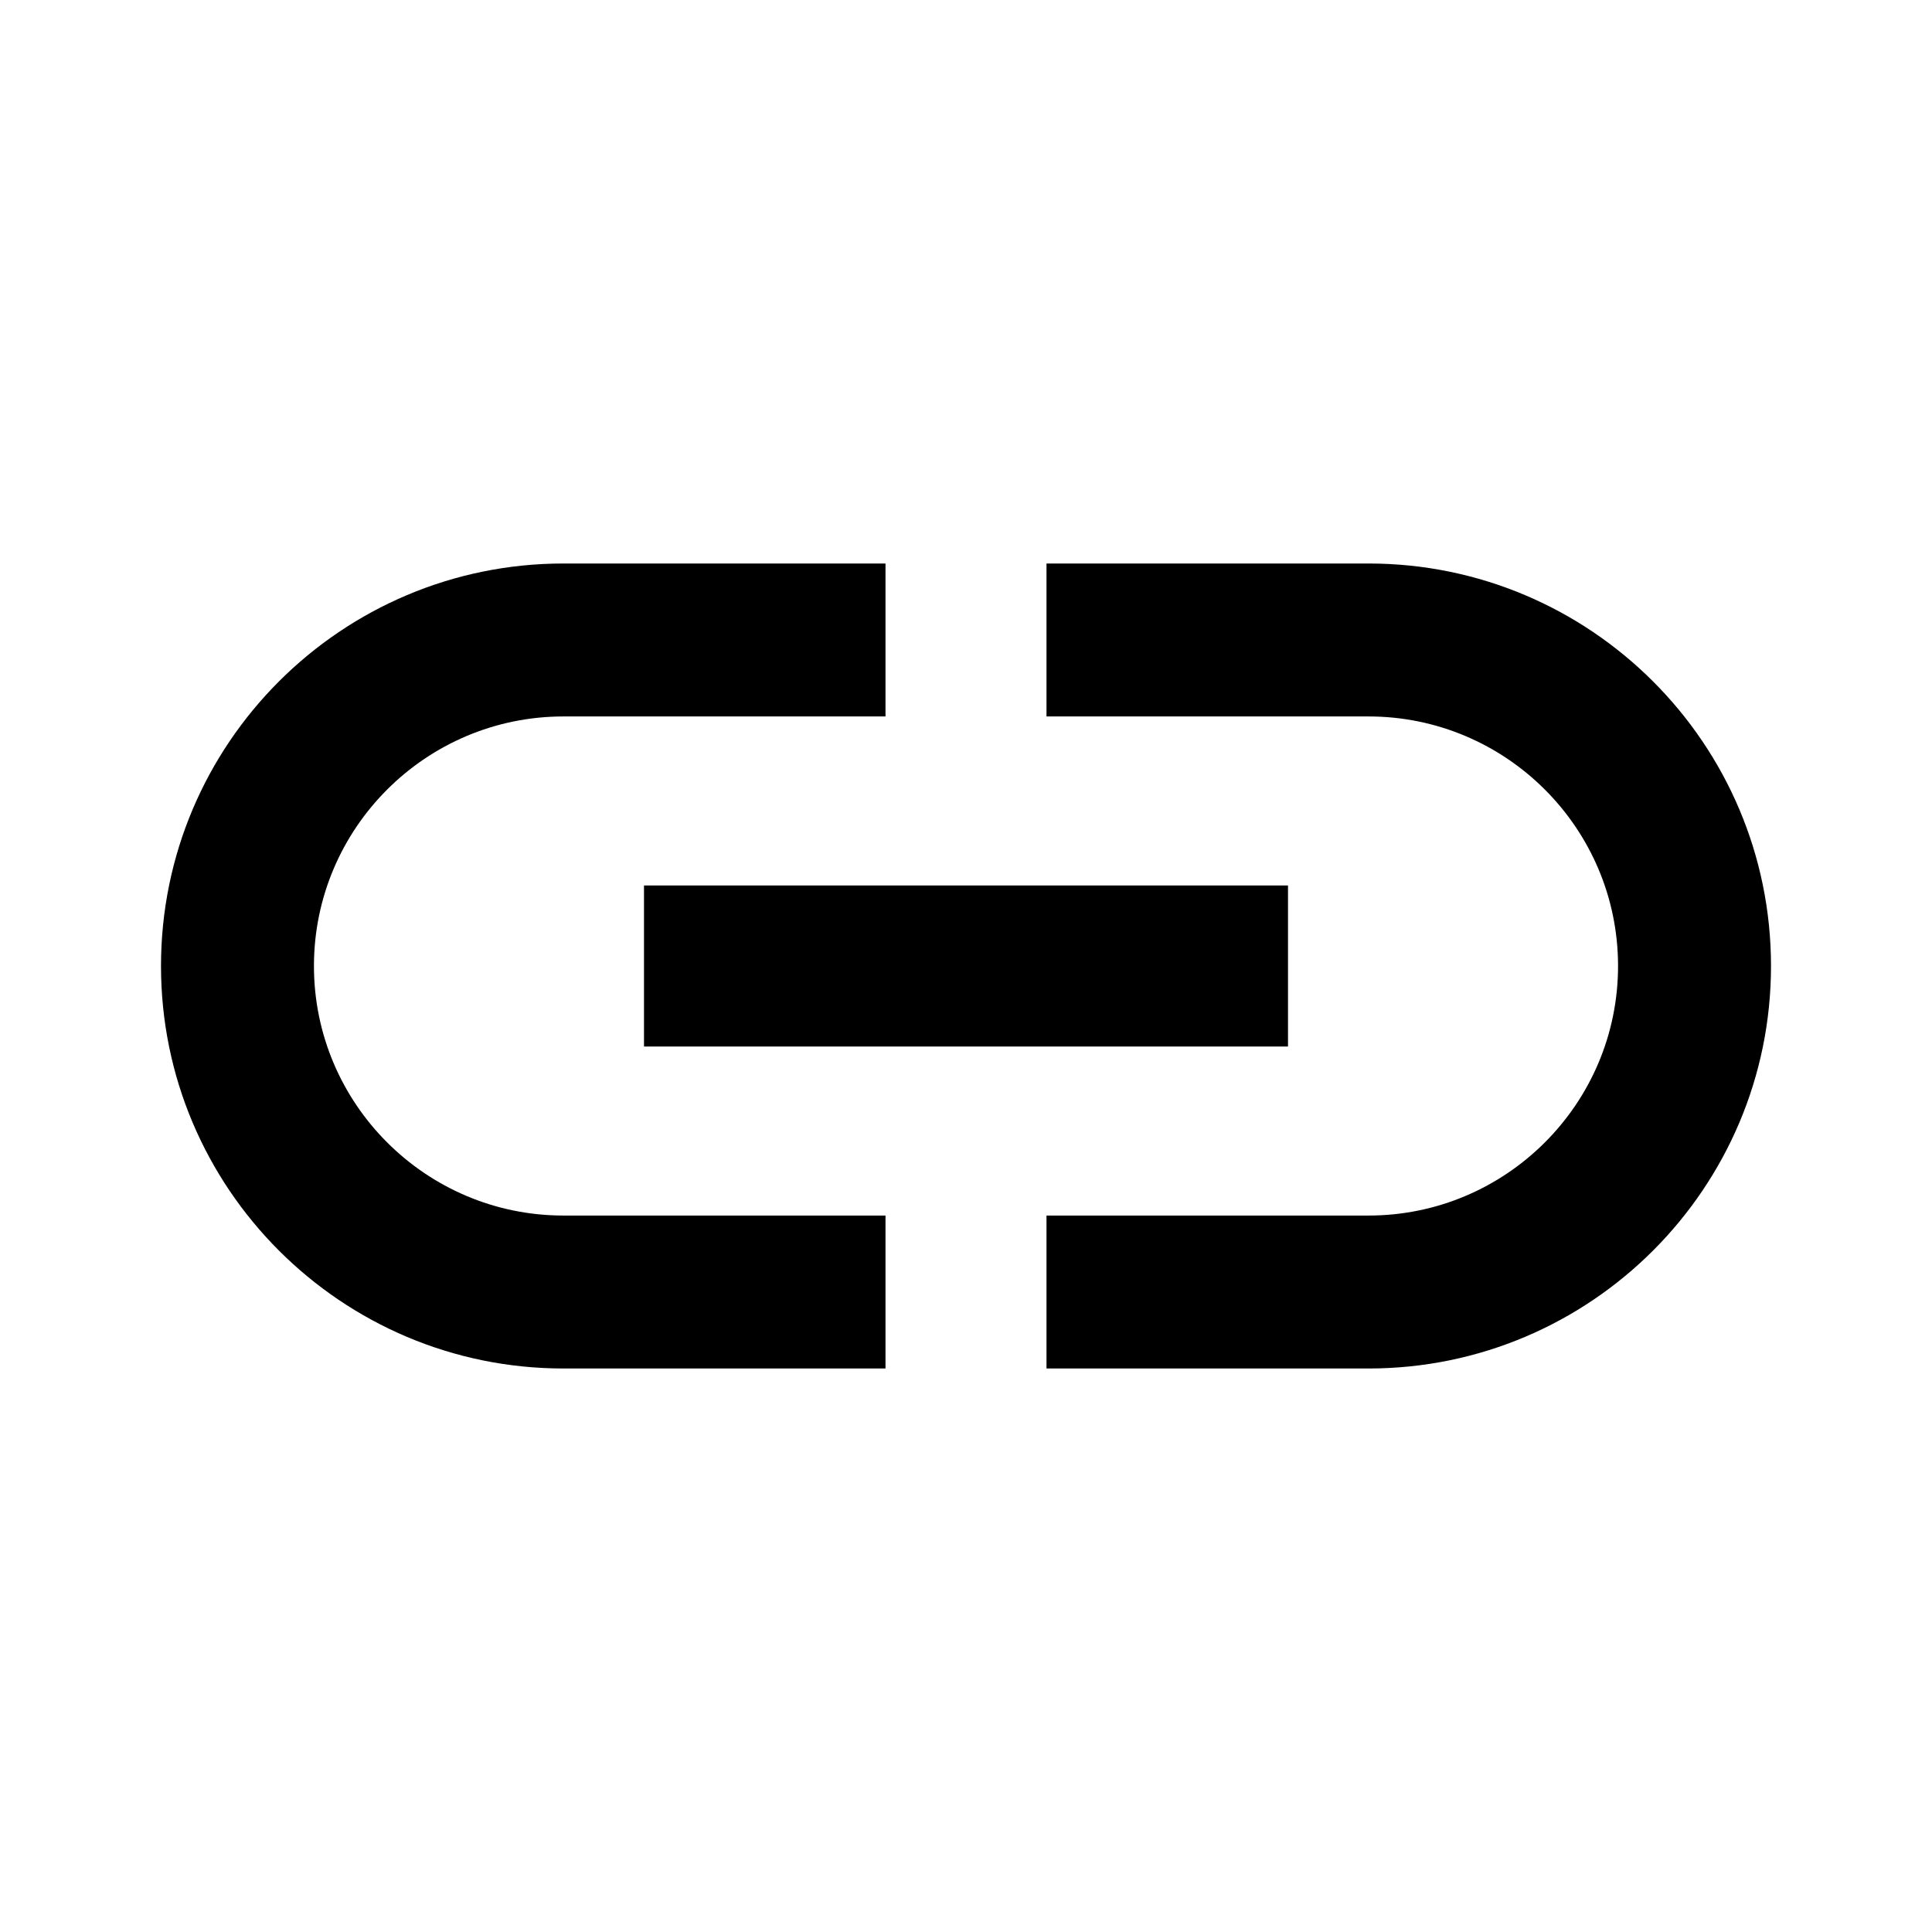 <?xml version="1.0" encoding="UTF-8"?><!DOCTYPE svg PUBLIC "-//W3C//DTD SVG 1.1//EN" "http://www.w3.org/Graphics/SVG/1.1/DTD/svg11.dtd"><svg xmlns="http://www.w3.org/2000/svg" xmlns:xlink="http://www.w3.org/1999/xlink" version="1.1" id="mdi-link" width="24" height="24" viewBox="0 0 24 24"><path d="M3.9,12C3.9,10.29 5.29,8.9 7,8.9H11V7H7C4.24,7 2,9.24 2,12C2,14.76 4.24,17 7,17H11V15.1H7C5.29,15.1 3.9,13.71 3.9,12M8,13H16V11H8V13M17,7H13V8.9H17C18.71,8.9 20.1,10.29 20.1,12C20.1,13.71 18.71,15.1 17,15.1H13V17H17C19.76,17 22,14.76 22,12C22,9.24 19.76,7 17,7Z" /></svg>